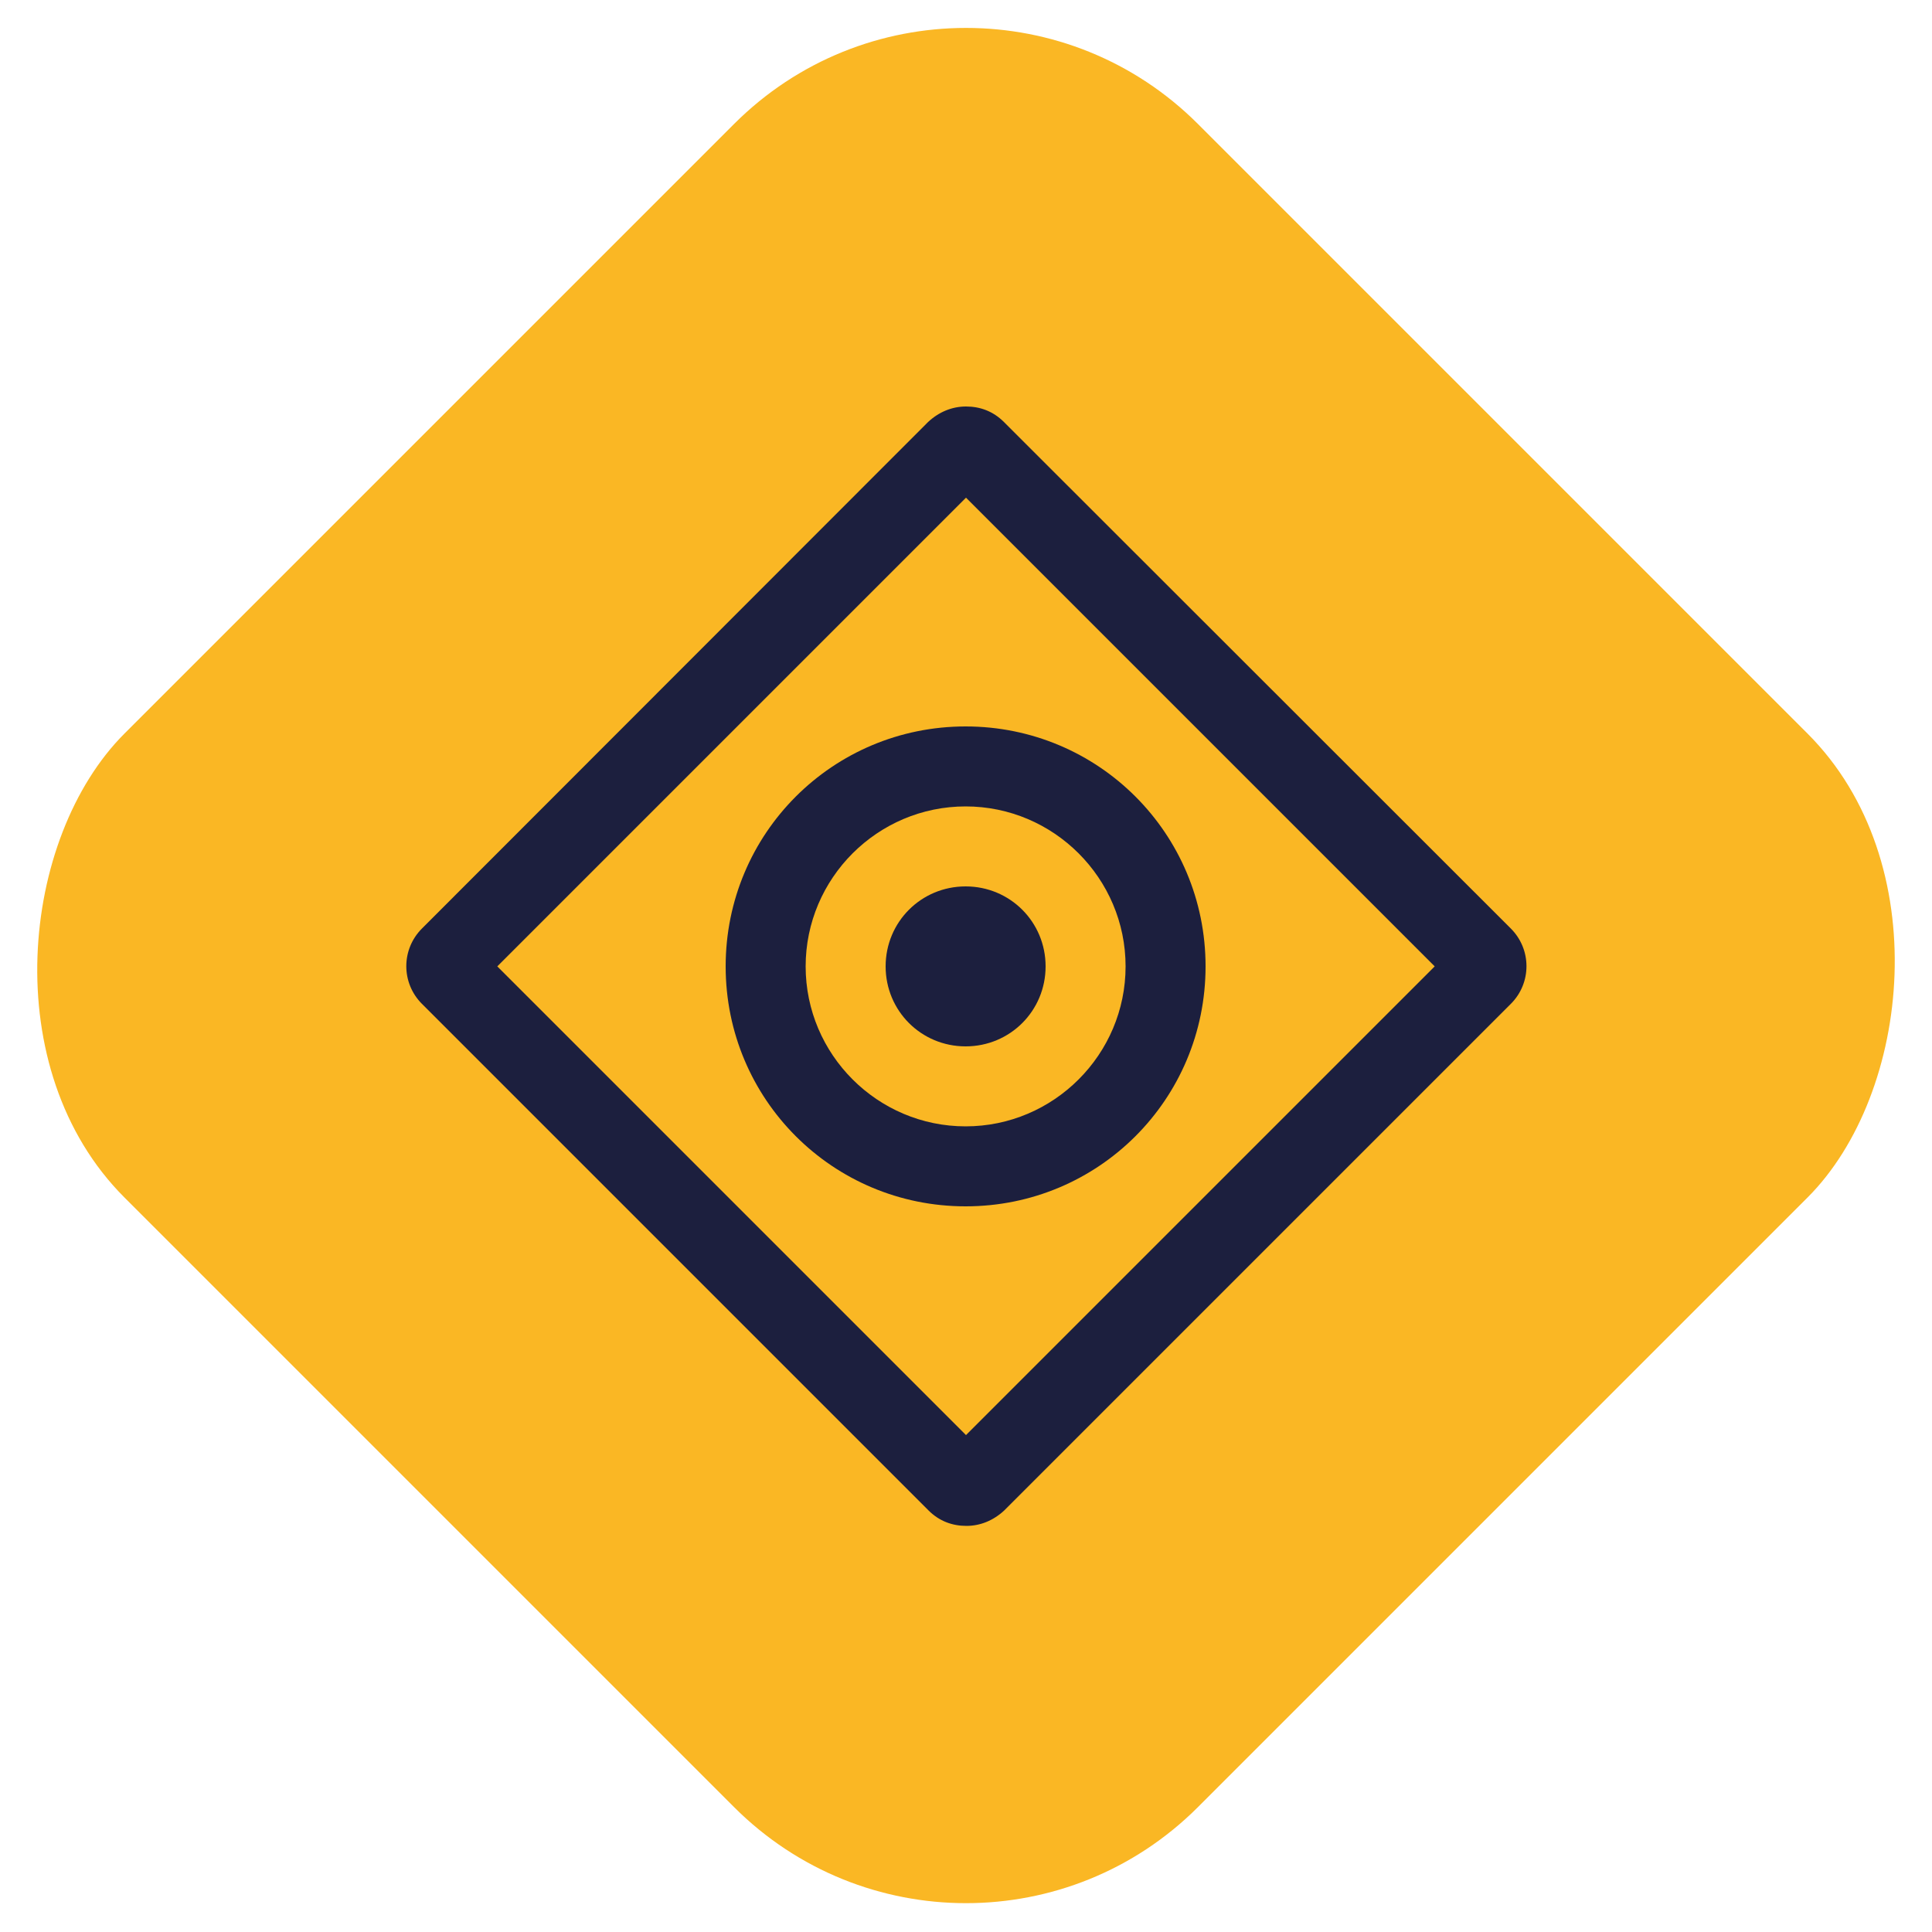 <svg xmlns="http://www.w3.org/2000/svg" id="Layer_2" viewBox="0 0 500 500"><defs><style>      .st0 {        fill: #1c1f3e;      }      .st1 {        fill: #fab724;      }    </style></defs><rect class="st1" x="53.5" y="53.5" width="392.9" height="392.9" rx="84.9" ry="84.9" transform="translate(250 -103.6) rotate(45)"></rect><g id="artwork"><g><path class="st0" d="M250,128.8l121.3,121.3-121.3,121.3-121.3-121.3,121.3-121.3M250,105.2c-3.6,0-7,1.4-9.8,4L109.2,240.3c-5.4,5.4-5.4,14.1,0,19.5l131.1,131.1c2.8,2.8,6.2,4,9.8,4s7-1.4,9.8-4l131.1-131.1c5.4-5.4,5.4-14.1,0-19.5l-131.2-131.1c-2.8-2.8-6.2-4-9.8-4h.1Z"></path><path class="st0" d="M249.9,229.4c-11.5,0-20.7,9.2-20.7,20.7s9.2,20.7,20.7,20.7,20.7-9.2,20.7-20.7-9.2-20.7-20.7-20.7h0Z"></path><path class="st0" d="M249.9,208.7c22.8,0,41.4,18.6,41.4,41.4s-18.6,41.4-41.4,41.4-41.4-18.6-41.4-41.4,18.6-41.4,41.4-41.4M249.9,188c-34.4,0-62.1,27.7-62.1,62.1s27.7,62.1,62.1,62.1,62.1-27.7,62.1-62.1-27.7-62.1-62.1-62.1h0Z"></path></g></g></svg>